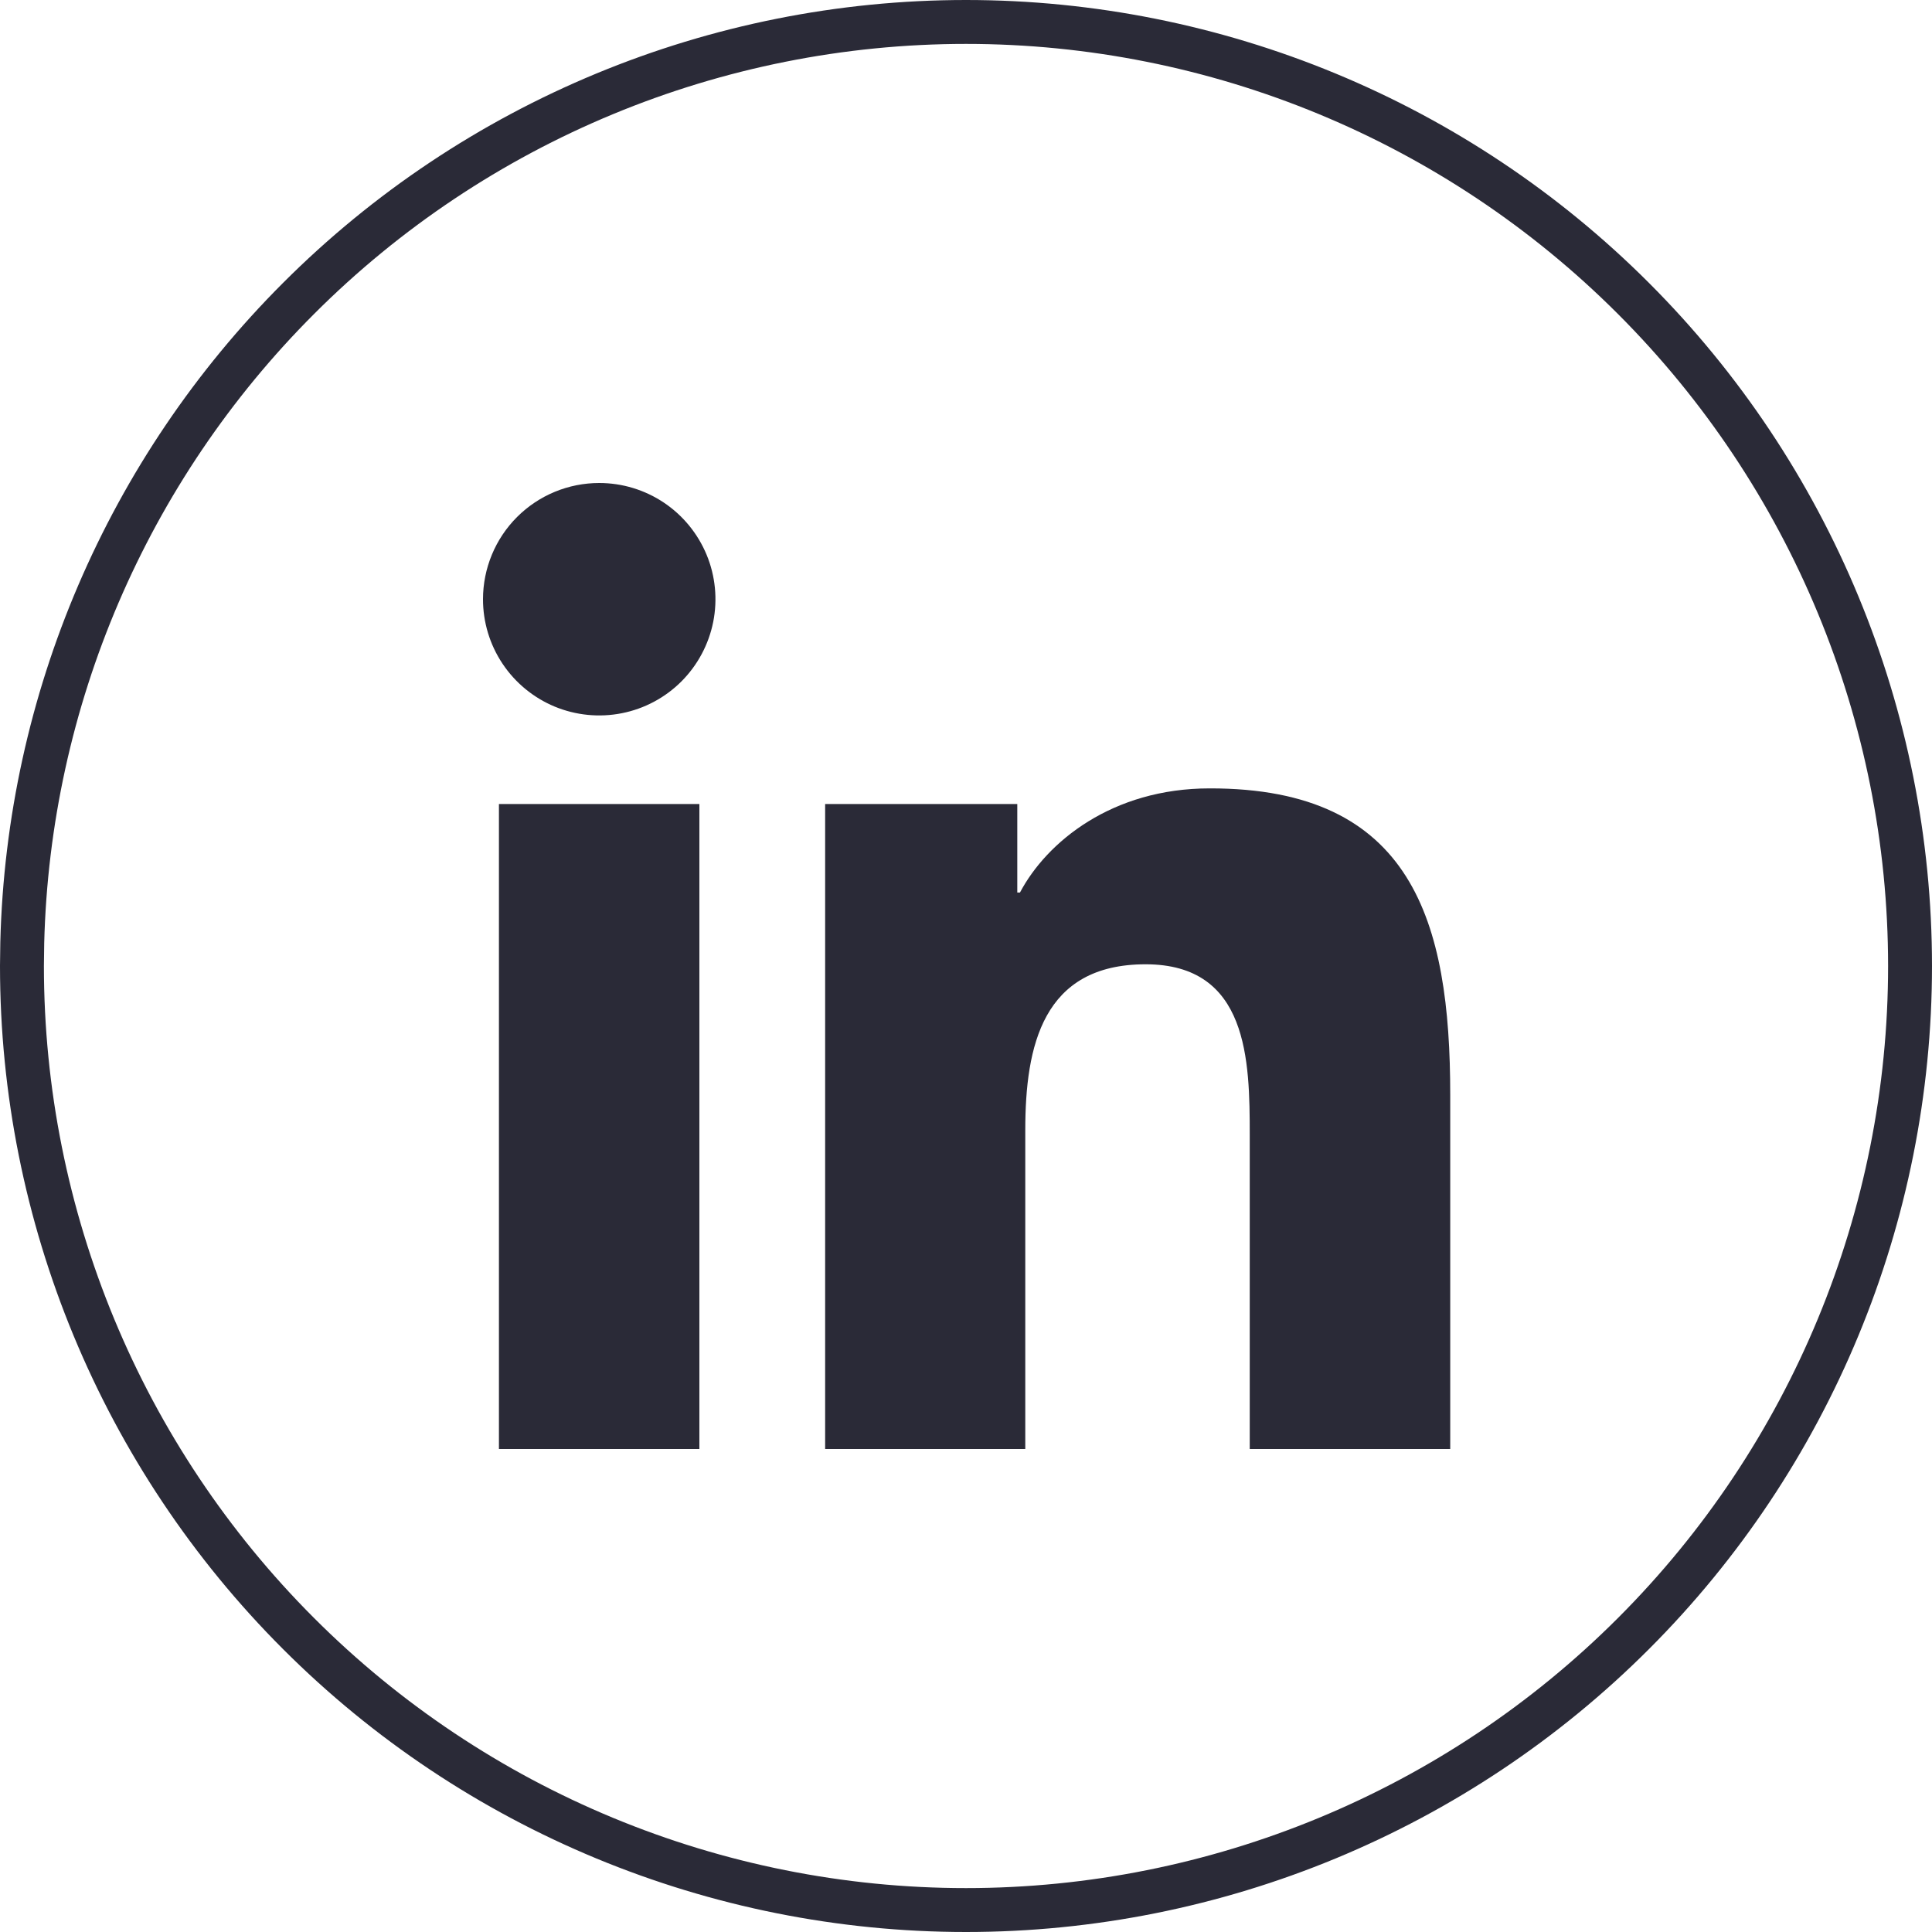 <svg width="44" height="44" viewBox="0 0 44 44" fill="none" xmlns="http://www.w3.org/2000/svg">
<g clip-path="url(#clip0_4260_52477)">
<path d="M22 0.5C27.701 0.5 33.173 2.766 37.201 6.797C41.232 10.827 43.5 16.3 43.5 22C43.5 27.7 41.232 33.173 37.201 37.203C33.173 41.233 27.701 43.5 22 43.5C16.299 43.5 10.826 41.233 6.799 37.203C2.768 33.173 0.5 27.7 0.5 22L0.507 21.466C0.645 15.957 2.893 10.703 6.799 6.797C10.826 2.766 16.299 0.5 22 0.5Z" stroke="#2A2A37"/>
<path d="M11.363 18.311H15.928V33H11.363V18.311ZM13.647 11C14.171 11 14.682 11.155 15.118 11.446C15.553 11.737 15.892 12.151 16.093 12.635C16.293 13.118 16.345 13.651 16.243 14.164C16.14 14.678 15.888 15.149 15.518 15.52C15.147 15.89 14.675 16.142 14.162 16.243C13.648 16.345 13.116 16.292 12.632 16.092C12.149 15.891 11.735 15.551 11.445 15.116C11.154 14.68 10.999 14.168 11 13.644C11.001 12.943 11.28 12.27 11.776 11.774C12.273 11.278 12.945 11 13.647 11ZM18.792 18.311H23.168V20.327H23.229C23.839 19.173 25.326 17.955 27.547 17.955C32.171 17.945 33.028 20.988 33.028 24.933V33H28.462V25.853C28.462 24.152 28.432 21.961 26.09 21.961C23.748 21.961 23.35 23.816 23.35 25.742V33H18.792V18.311Z" fill="#2A2A37"/>
</g>
<defs>
<clipPath id="clip0_4260_52477">
<rect width="44" height="44" fill="white"/>
</clipPath>
</defs>
</svg>
